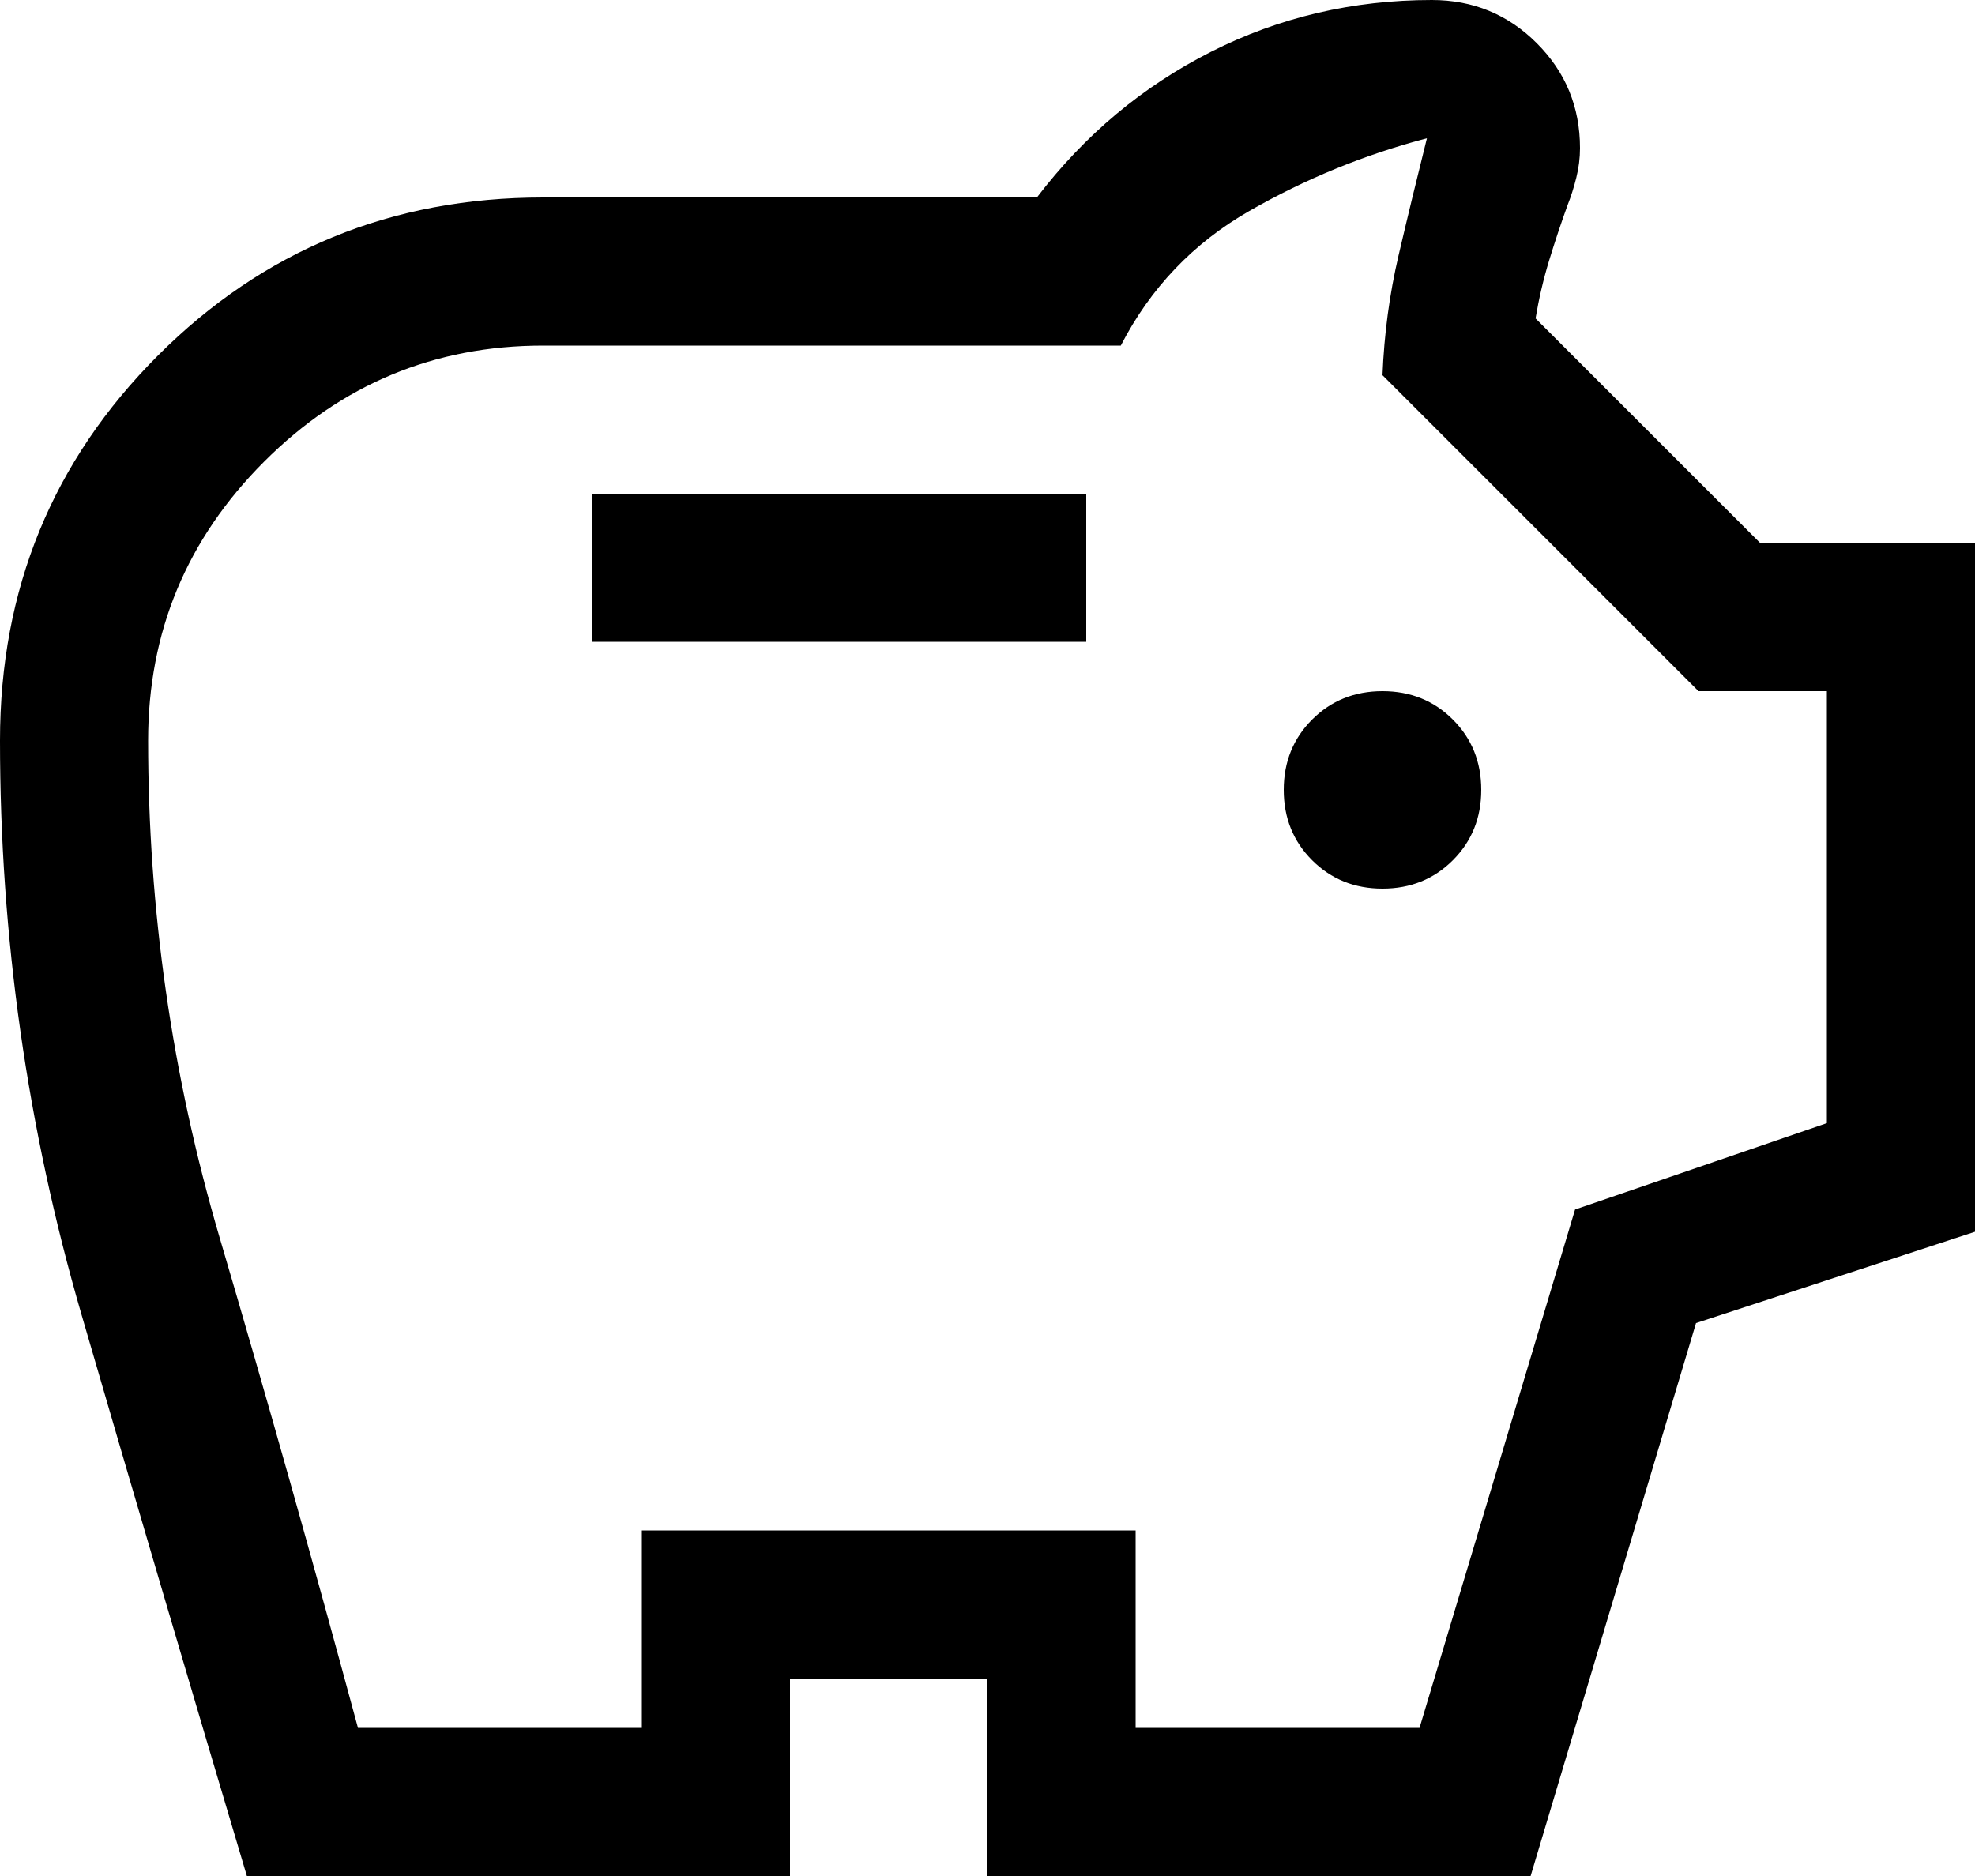 <svg width="40" height="38" viewBox="0 0 40 38" fill="none" xmlns="http://www.w3.org/2000/svg">
<path d="M28 18C28.567 18 29.042 17.808 29.425 17.425C29.808 17.042 30 16.567 30 16C30 15.433 29.808 14.958 29.425 14.575C29.042 14.192 28.567 14 28 14C27.433 14 26.958 14.192 26.575 14.575C26.192 14.958 26 15.433 26 16C26 16.567 26.192 17.042 26.575 17.425C26.958 17.808 27.433 18 28 18ZM12 13H22V10H12V13ZM5 38C3.867 34.2 2.75 30.408 1.65 26.625C0.55 22.842 0 18.967 0 15C0 11.933 1.067 9.333 3.2 7.2C5.333 5.067 7.933 4 11 4H21C21.967 2.733 23.142 1.75 24.525 1.05C25.908 0.35 27.4 0 29 0C29.833 0 30.542 0.292 31.125 0.875C31.708 1.458 32 2.167 32 3C32 3.2 31.975 3.4 31.925 3.6C31.875 3.8 31.817 3.983 31.75 4.15C31.617 4.517 31.492 4.892 31.375 5.275C31.258 5.658 31.167 6.05 31.1 6.45L35.65 11H40V24.95L34.35 26.8L31 38H20V34H16V38H5ZM7.25 35H13V31H23V35H28.75L31.9 24.5L37 22.75V14H34.4L28 7.6C28.033 6.767 28.142 5.958 28.325 5.175C28.508 4.392 28.7 3.6 28.9 2.8C27.633 3.133 26.433 3.625 25.3 4.275C24.167 4.925 23.3 5.833 22.7 7H11C8.8 7 6.917 7.783 5.35 9.35C3.783 10.917 3 12.8 3 15C3 18.433 3.483 21.792 4.45 25.075C5.417 28.358 6.35 31.667 7.25 35Z" fill="black"/>
</svg>
